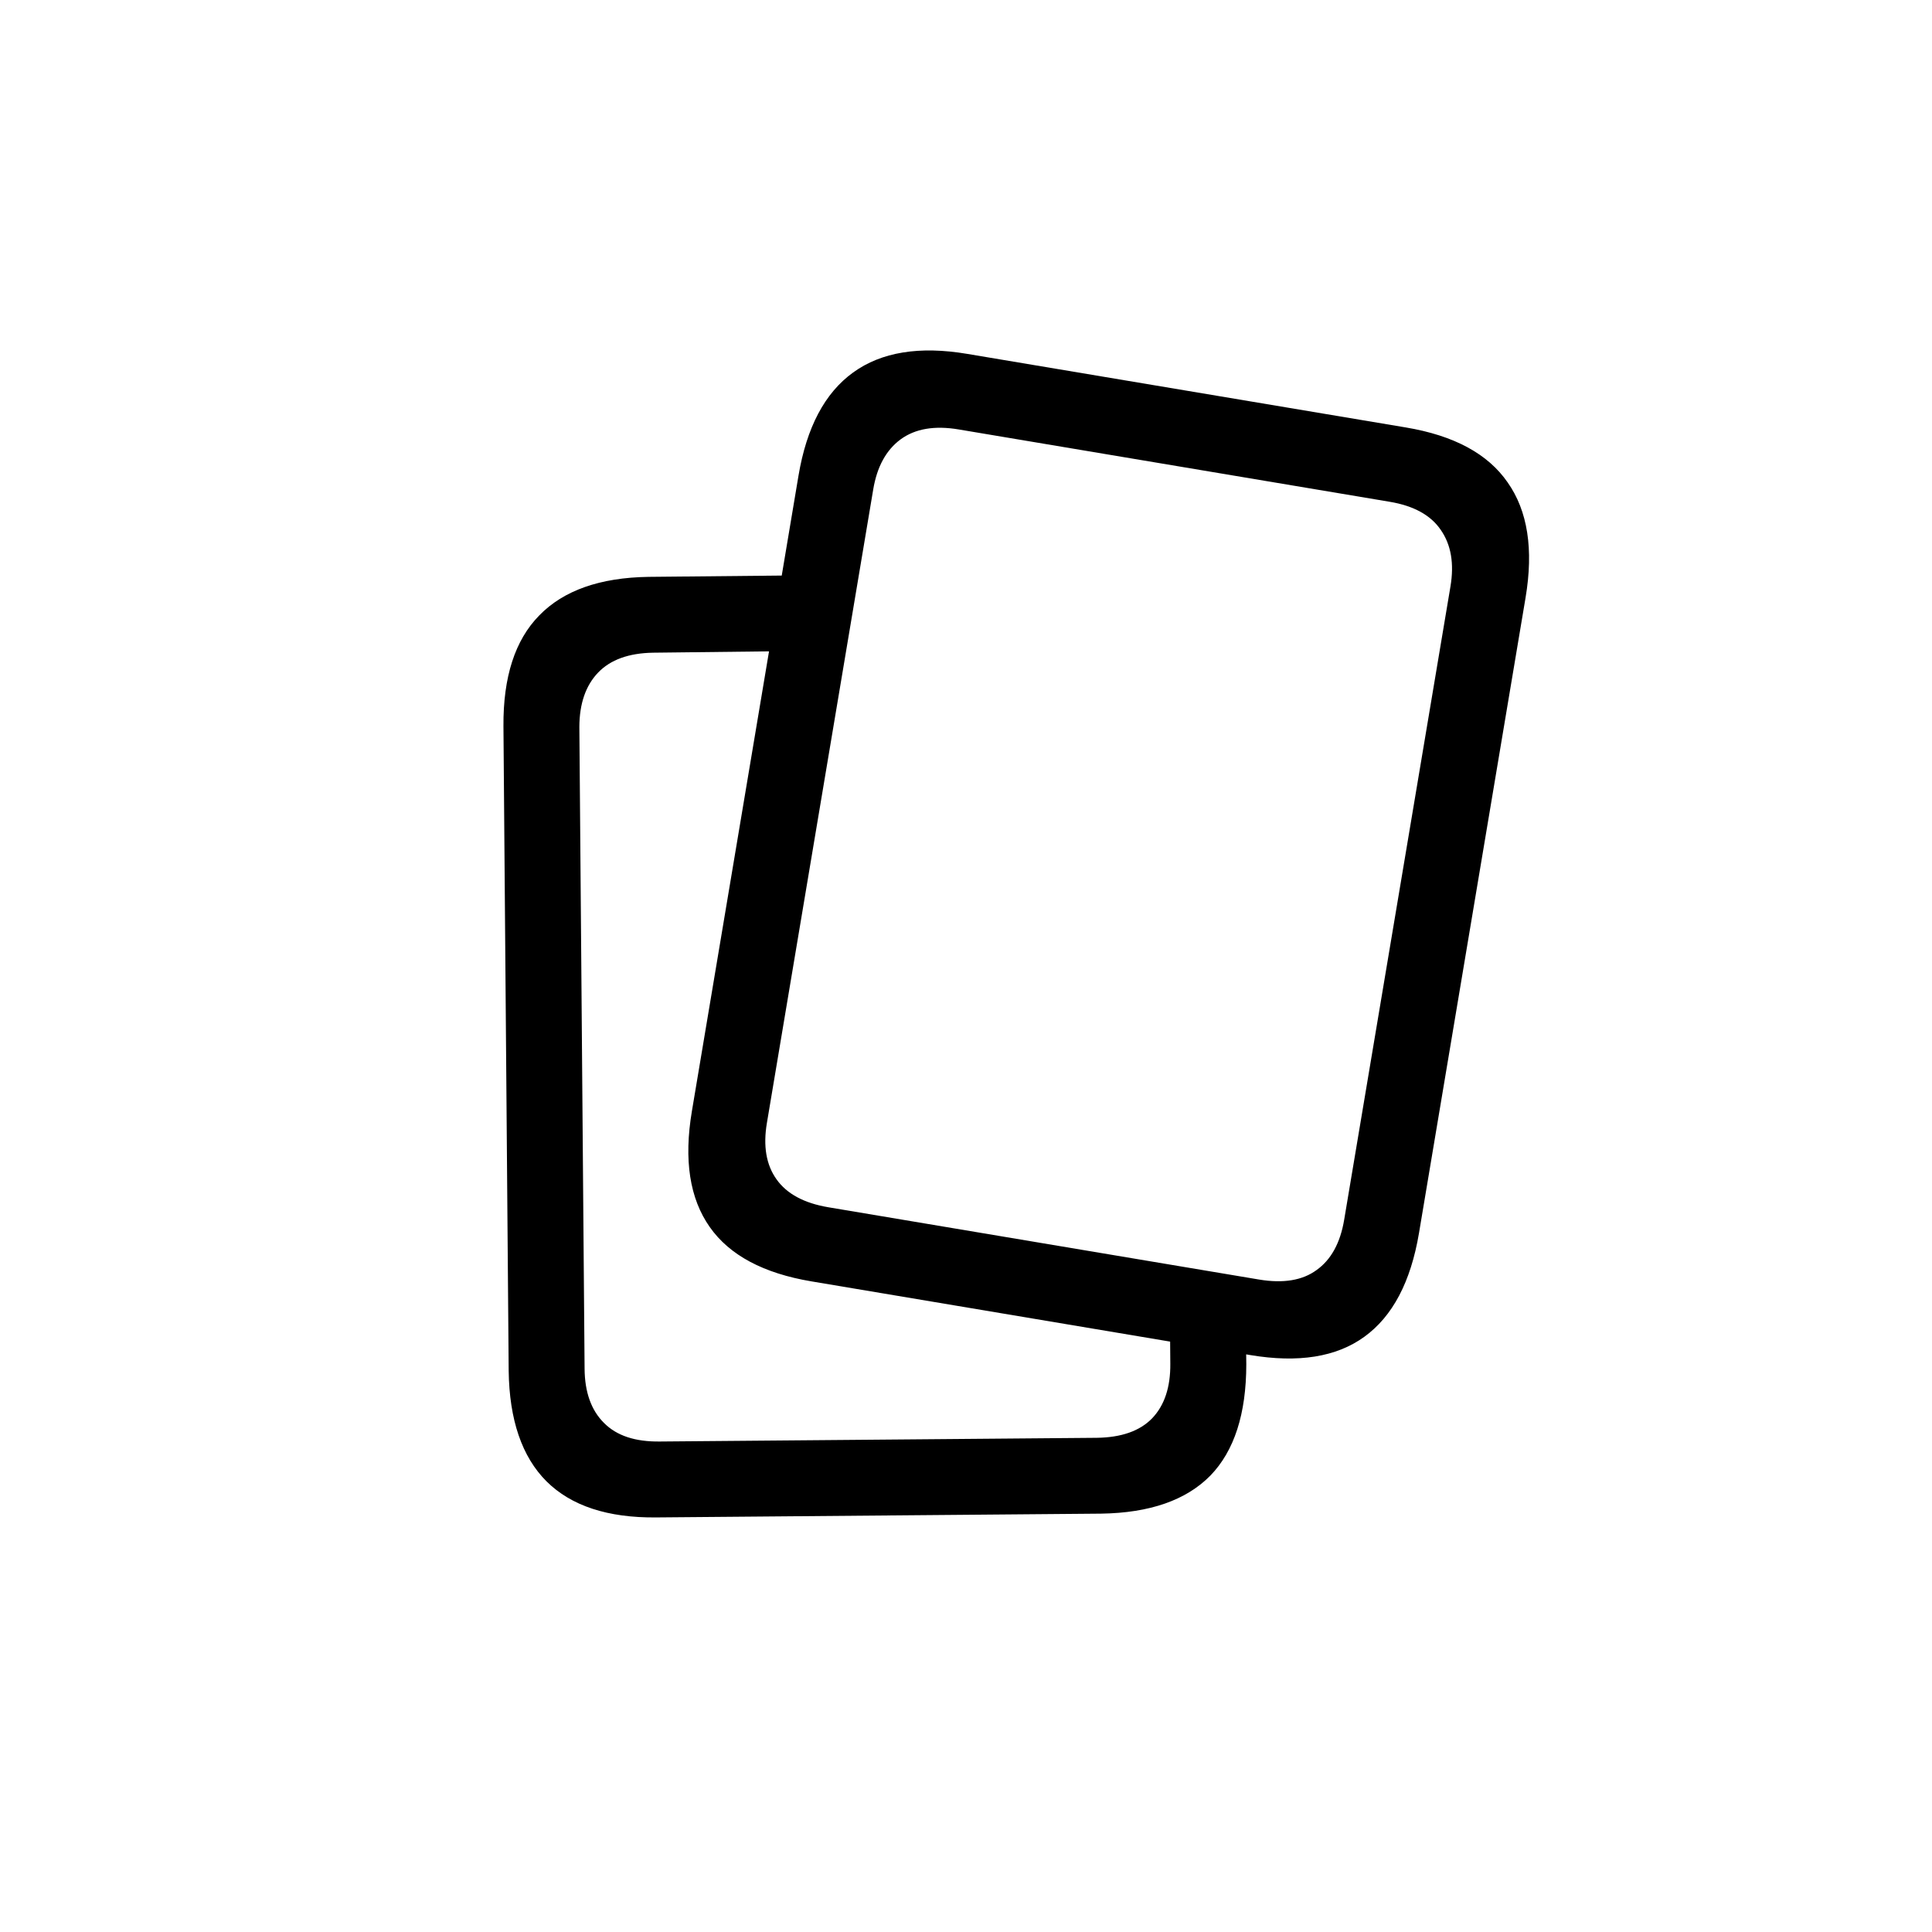 <svg width="24" height="24" viewBox="0 0 24 24" fill="none" xmlns="http://www.w3.org/2000/svg">
<path d="M13.679 18.803L8.152 18.85C7.549 18.856 7.095 18.706 6.789 18.402C6.484 18.097 6.327 17.639 6.319 17.028L6.254 9.02C6.25 8.409 6.398 7.951 6.699 7.645C7 7.335 7.453 7.175 8.057 7.166L9.997 7.147L9.839 8.088L8.113 8.108C7.811 8.113 7.583 8.195 7.429 8.356C7.276 8.516 7.198 8.741 7.197 9.03L7.262 17.002C7.264 17.295 7.345 17.521 7.505 17.678C7.661 17.835 7.891 17.911 8.197 17.907L13.623 17.861C13.929 17.857 14.158 17.777 14.311 17.62C14.465 17.46 14.541 17.233 14.538 16.939L14.531 16.065L15.473 16.223L15.482 16.949C15.481 17.563 15.333 18.023 15.036 18.33C14.735 18.636 14.283 18.794 13.679 18.803ZM17.627 15.319C17.525 15.924 17.299 16.353 16.947 16.607C16.6 16.858 16.128 16.933 15.531 16.833L10.082 15.918C9.484 15.818 9.063 15.593 8.817 15.243C8.567 14.888 8.493 14.408 8.595 13.803L9.919 5.91C10.02 5.309 10.246 4.881 10.598 4.627C10.949 4.373 11.422 4.296 12.015 4.396L17.464 5.31C18.061 5.41 18.483 5.637 18.728 5.992C18.978 6.346 19.052 6.824 18.951 7.425L17.627 15.319ZM16.698 15.151L18.018 7.286C18.066 7.001 18.026 6.767 17.898 6.583C17.774 6.4 17.562 6.283 17.262 6.233L11.911 5.335C11.61 5.284 11.37 5.325 11.189 5.457C11.009 5.589 10.894 5.798 10.847 6.083L9.527 13.948C9.478 14.237 9.518 14.471 9.647 14.651C9.775 14.831 9.989 14.946 10.29 14.997L15.641 15.895C15.941 15.945 16.179 15.906 16.355 15.777C16.535 15.649 16.65 15.44 16.698 15.151Z" fill="#B4814A" style="fill:#B4814A;fill:color(display-p3 0.706 0.506 0.29);fill-opacity:1;"/>
</svg>
